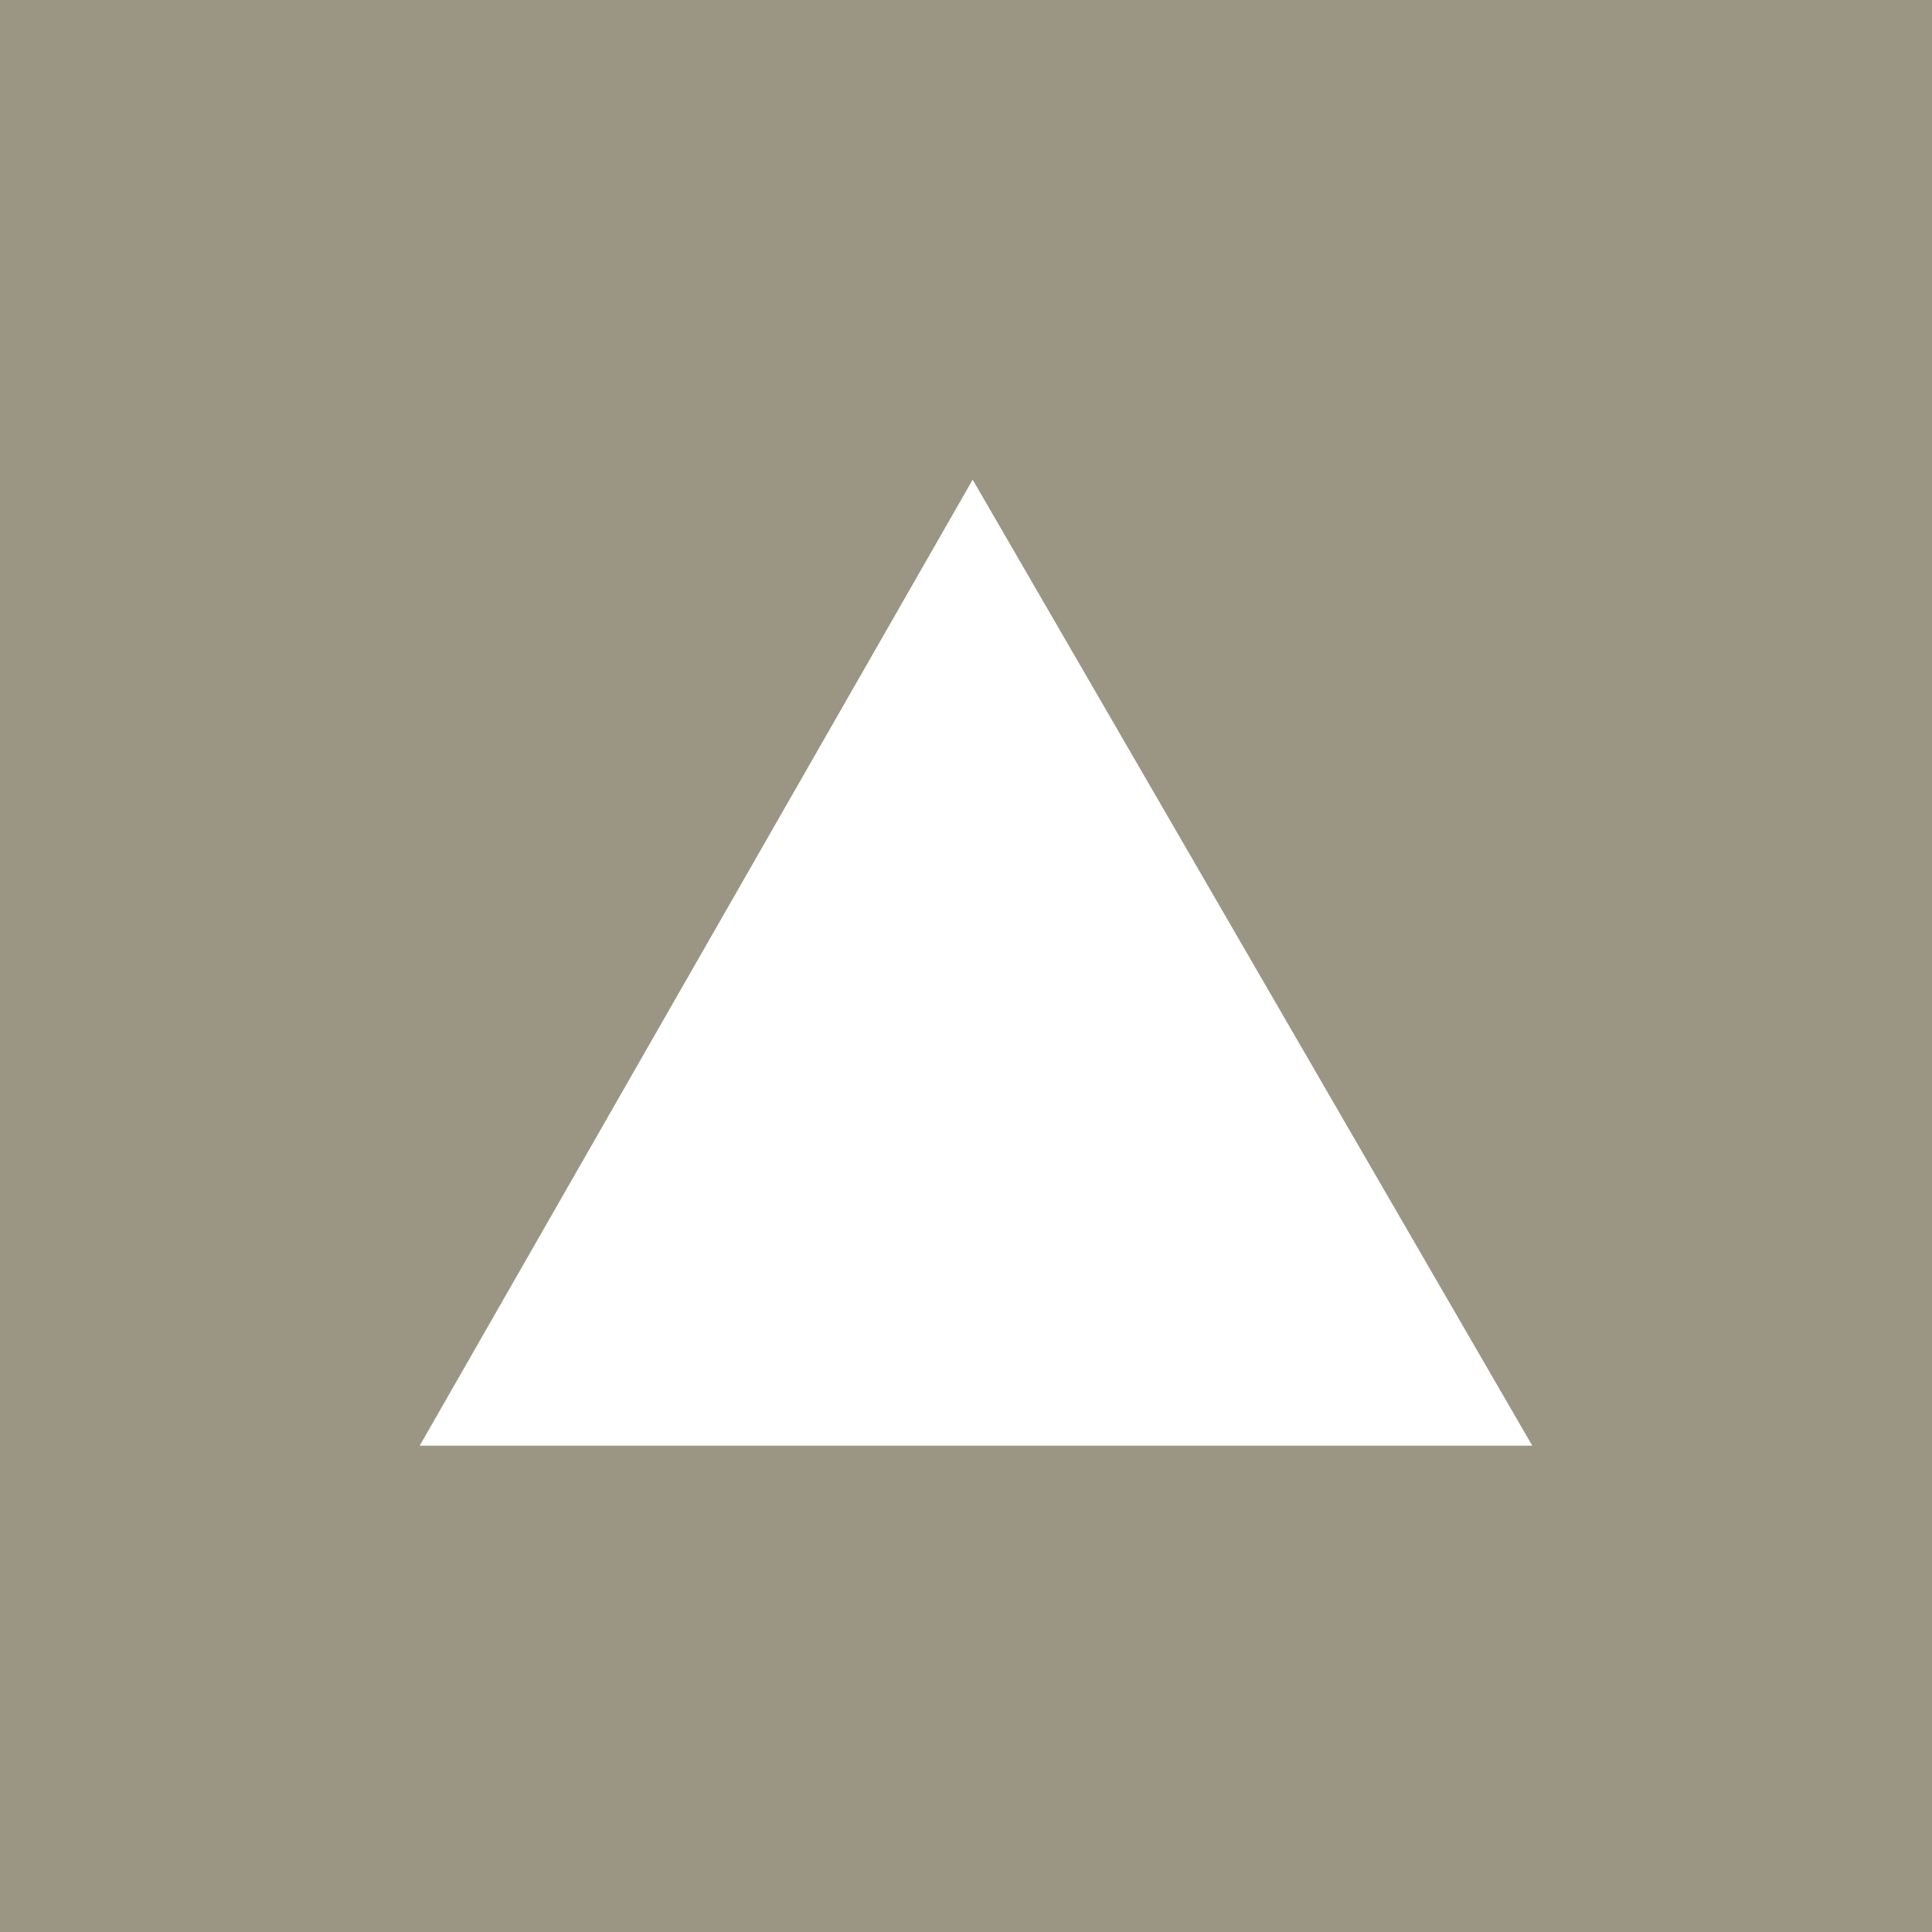 <svg width="145" height="145" viewBox="0 0 145 145" fill="none" xmlns="http://www.w3.org/2000/svg">
<rect width="145" height="145" fill="#9B9684"/>
<path d="M73 36L115 108.5H31.5L73 36Z" fill="white"/>
</svg>
